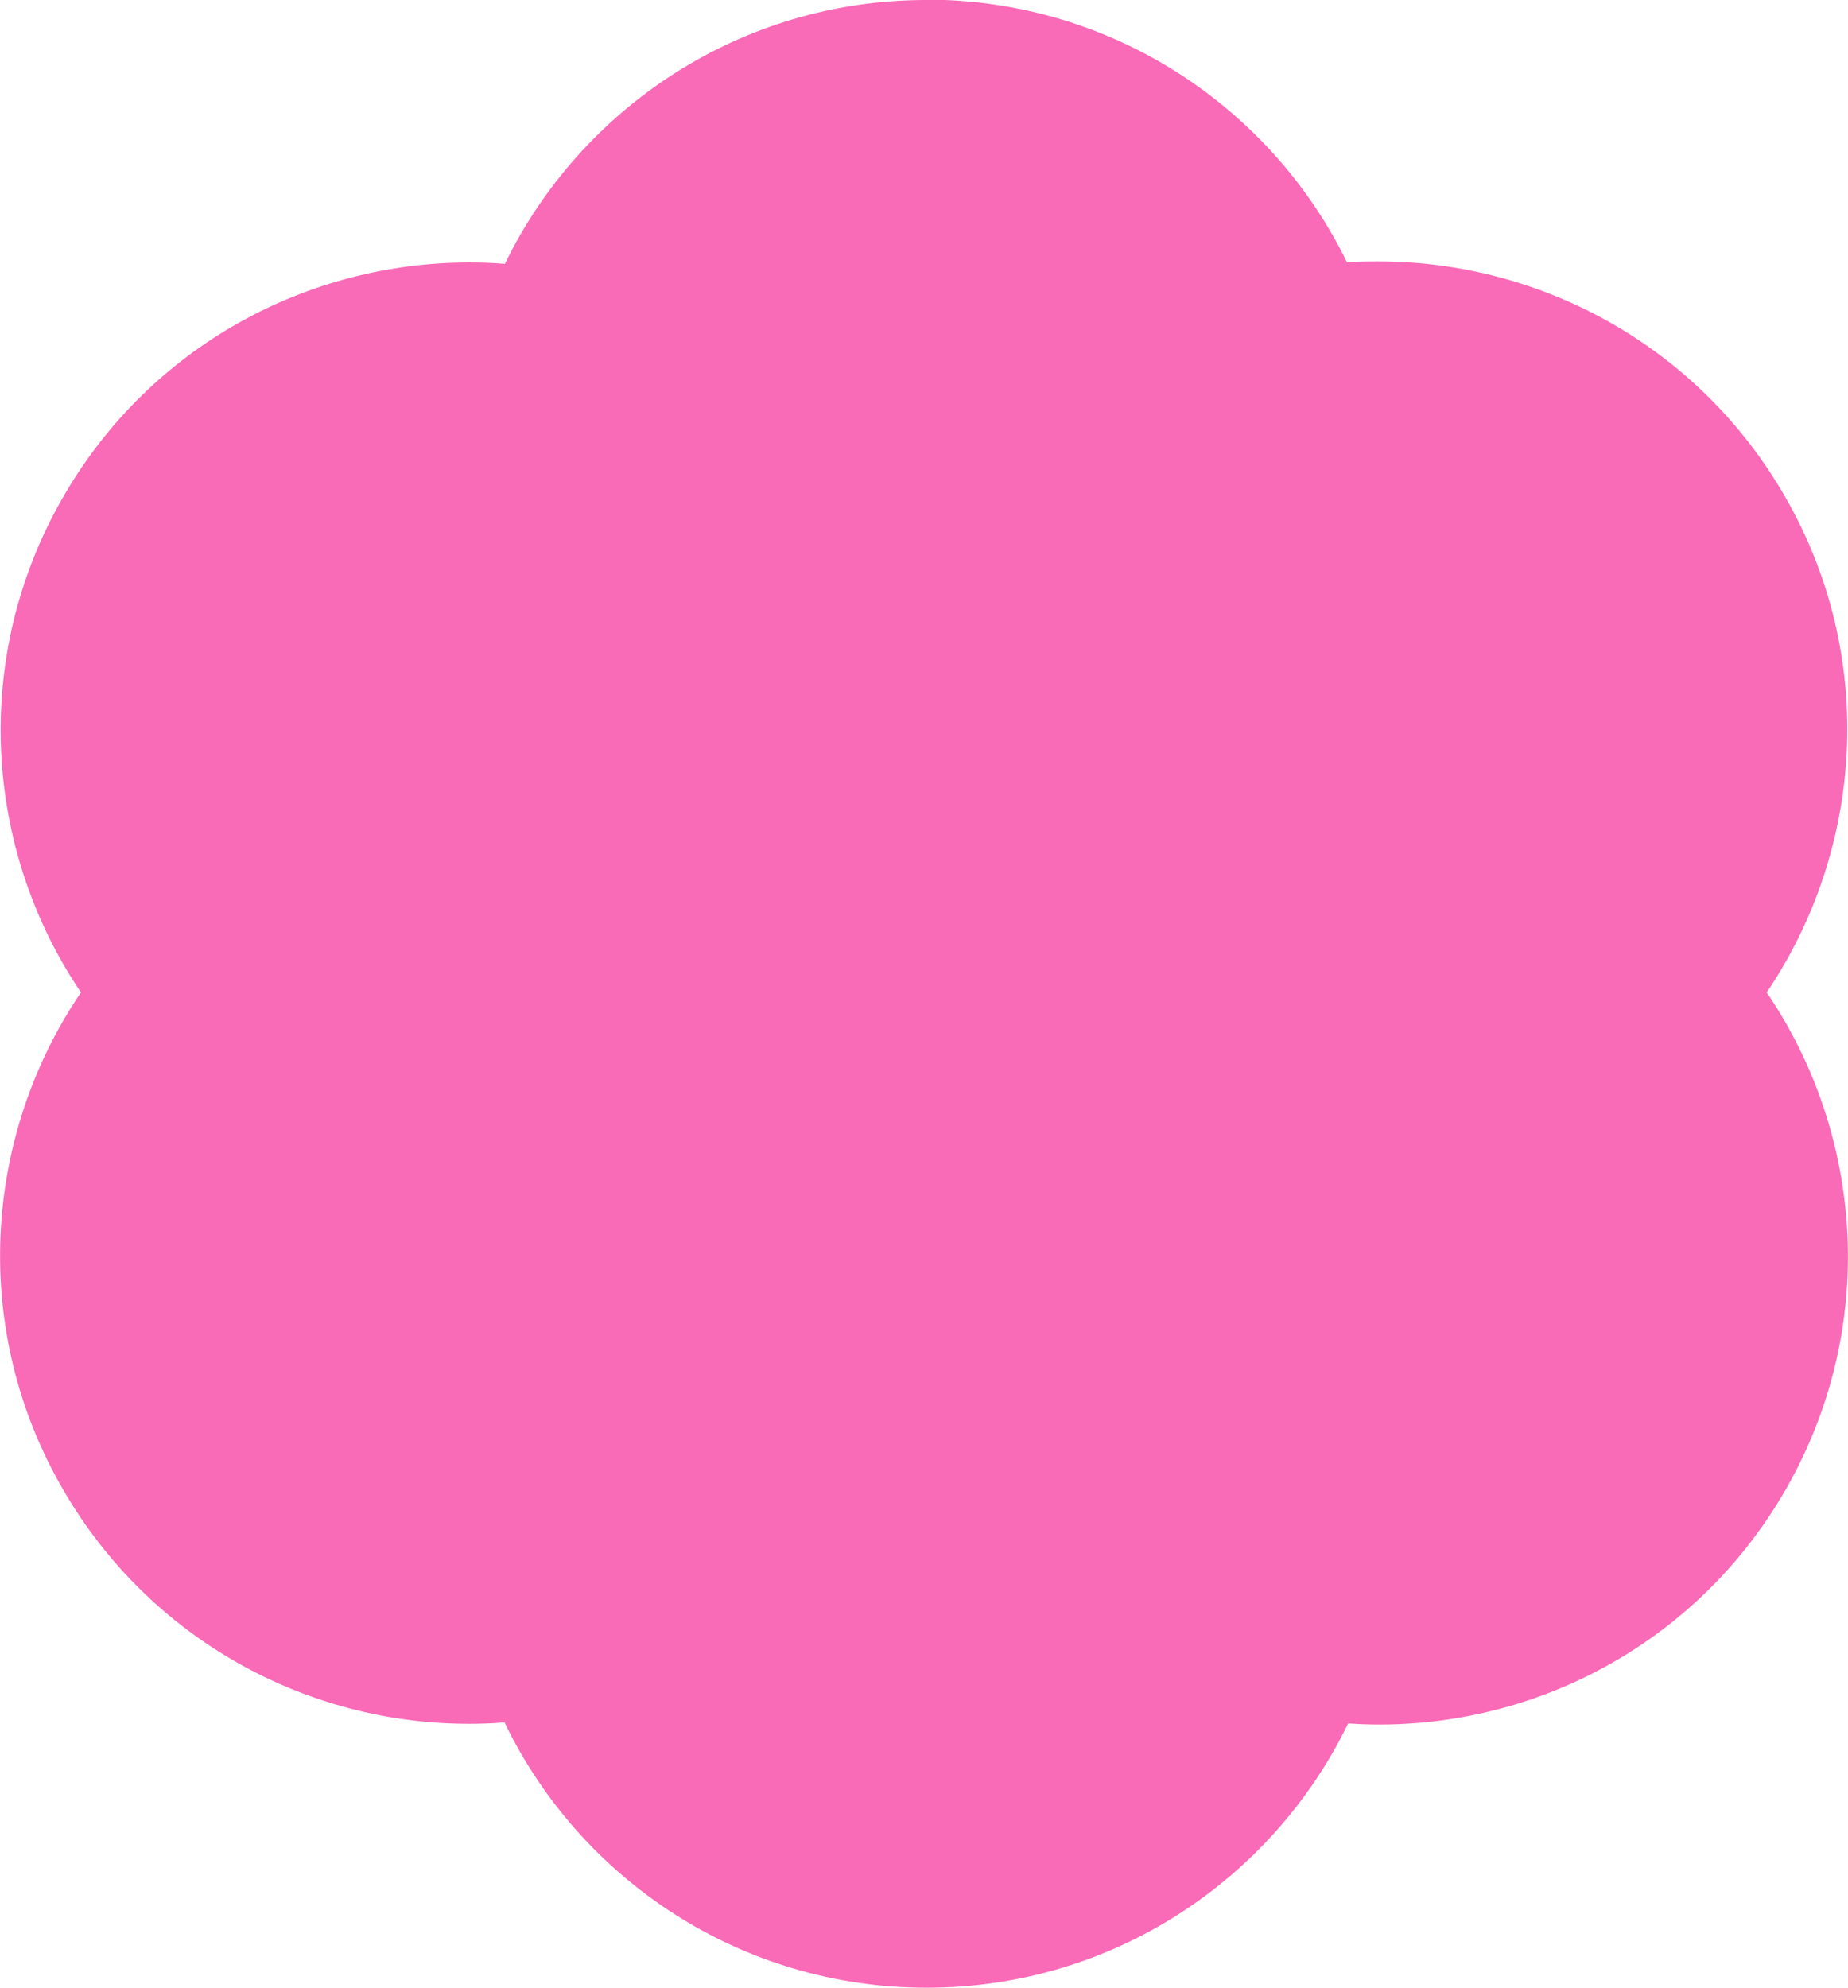 <svg viewBox="0 0 51.83 55.75" xmlns="http://www.w3.org/2000/svg" data-name="Layer 2" id="Layer_2">
  <defs>
    <style>
      .cls-1 {
        fill: #f96ab7;
        stroke-width: 0px;
      }
    </style>
  </defs>
  <g data-name="Layer 1" id="Layer_1-2">
    <path d="M25.98,0c-5.2,0-9.69,3.02-11.82,7.4-.33-.03-.66-.04-1-.04-4.52,0-8.91,2.33-11.35,6.51-2.63,4.5-2.27,9.92.46,13.96-2.74,4.04-3.11,9.46-.49,13.96,2.44,4.2,6.84,6.55,11.37,6.55.33,0,.66-.01,1-.04,2.12,4.4,6.62,7.44,11.84,7.44,0,0,0,0,0,0,5.2,0,9.69-3.02,11.82-7.41.29.02.59.03.88.03,4.56,0,8.99-2.38,11.41-6.62,2.57-4.51,2.18-9.89-.55-13.91,2.72-4.03,3.1-9.42.51-13.91-2.43-4.22-6.85-6.59-11.4-6.59-.29,0-.59,0-.88.03-2.13-4.37-6.62-7.37-11.8-7.37h0Z" class="cls-1"></path>
  </g>
</svg>